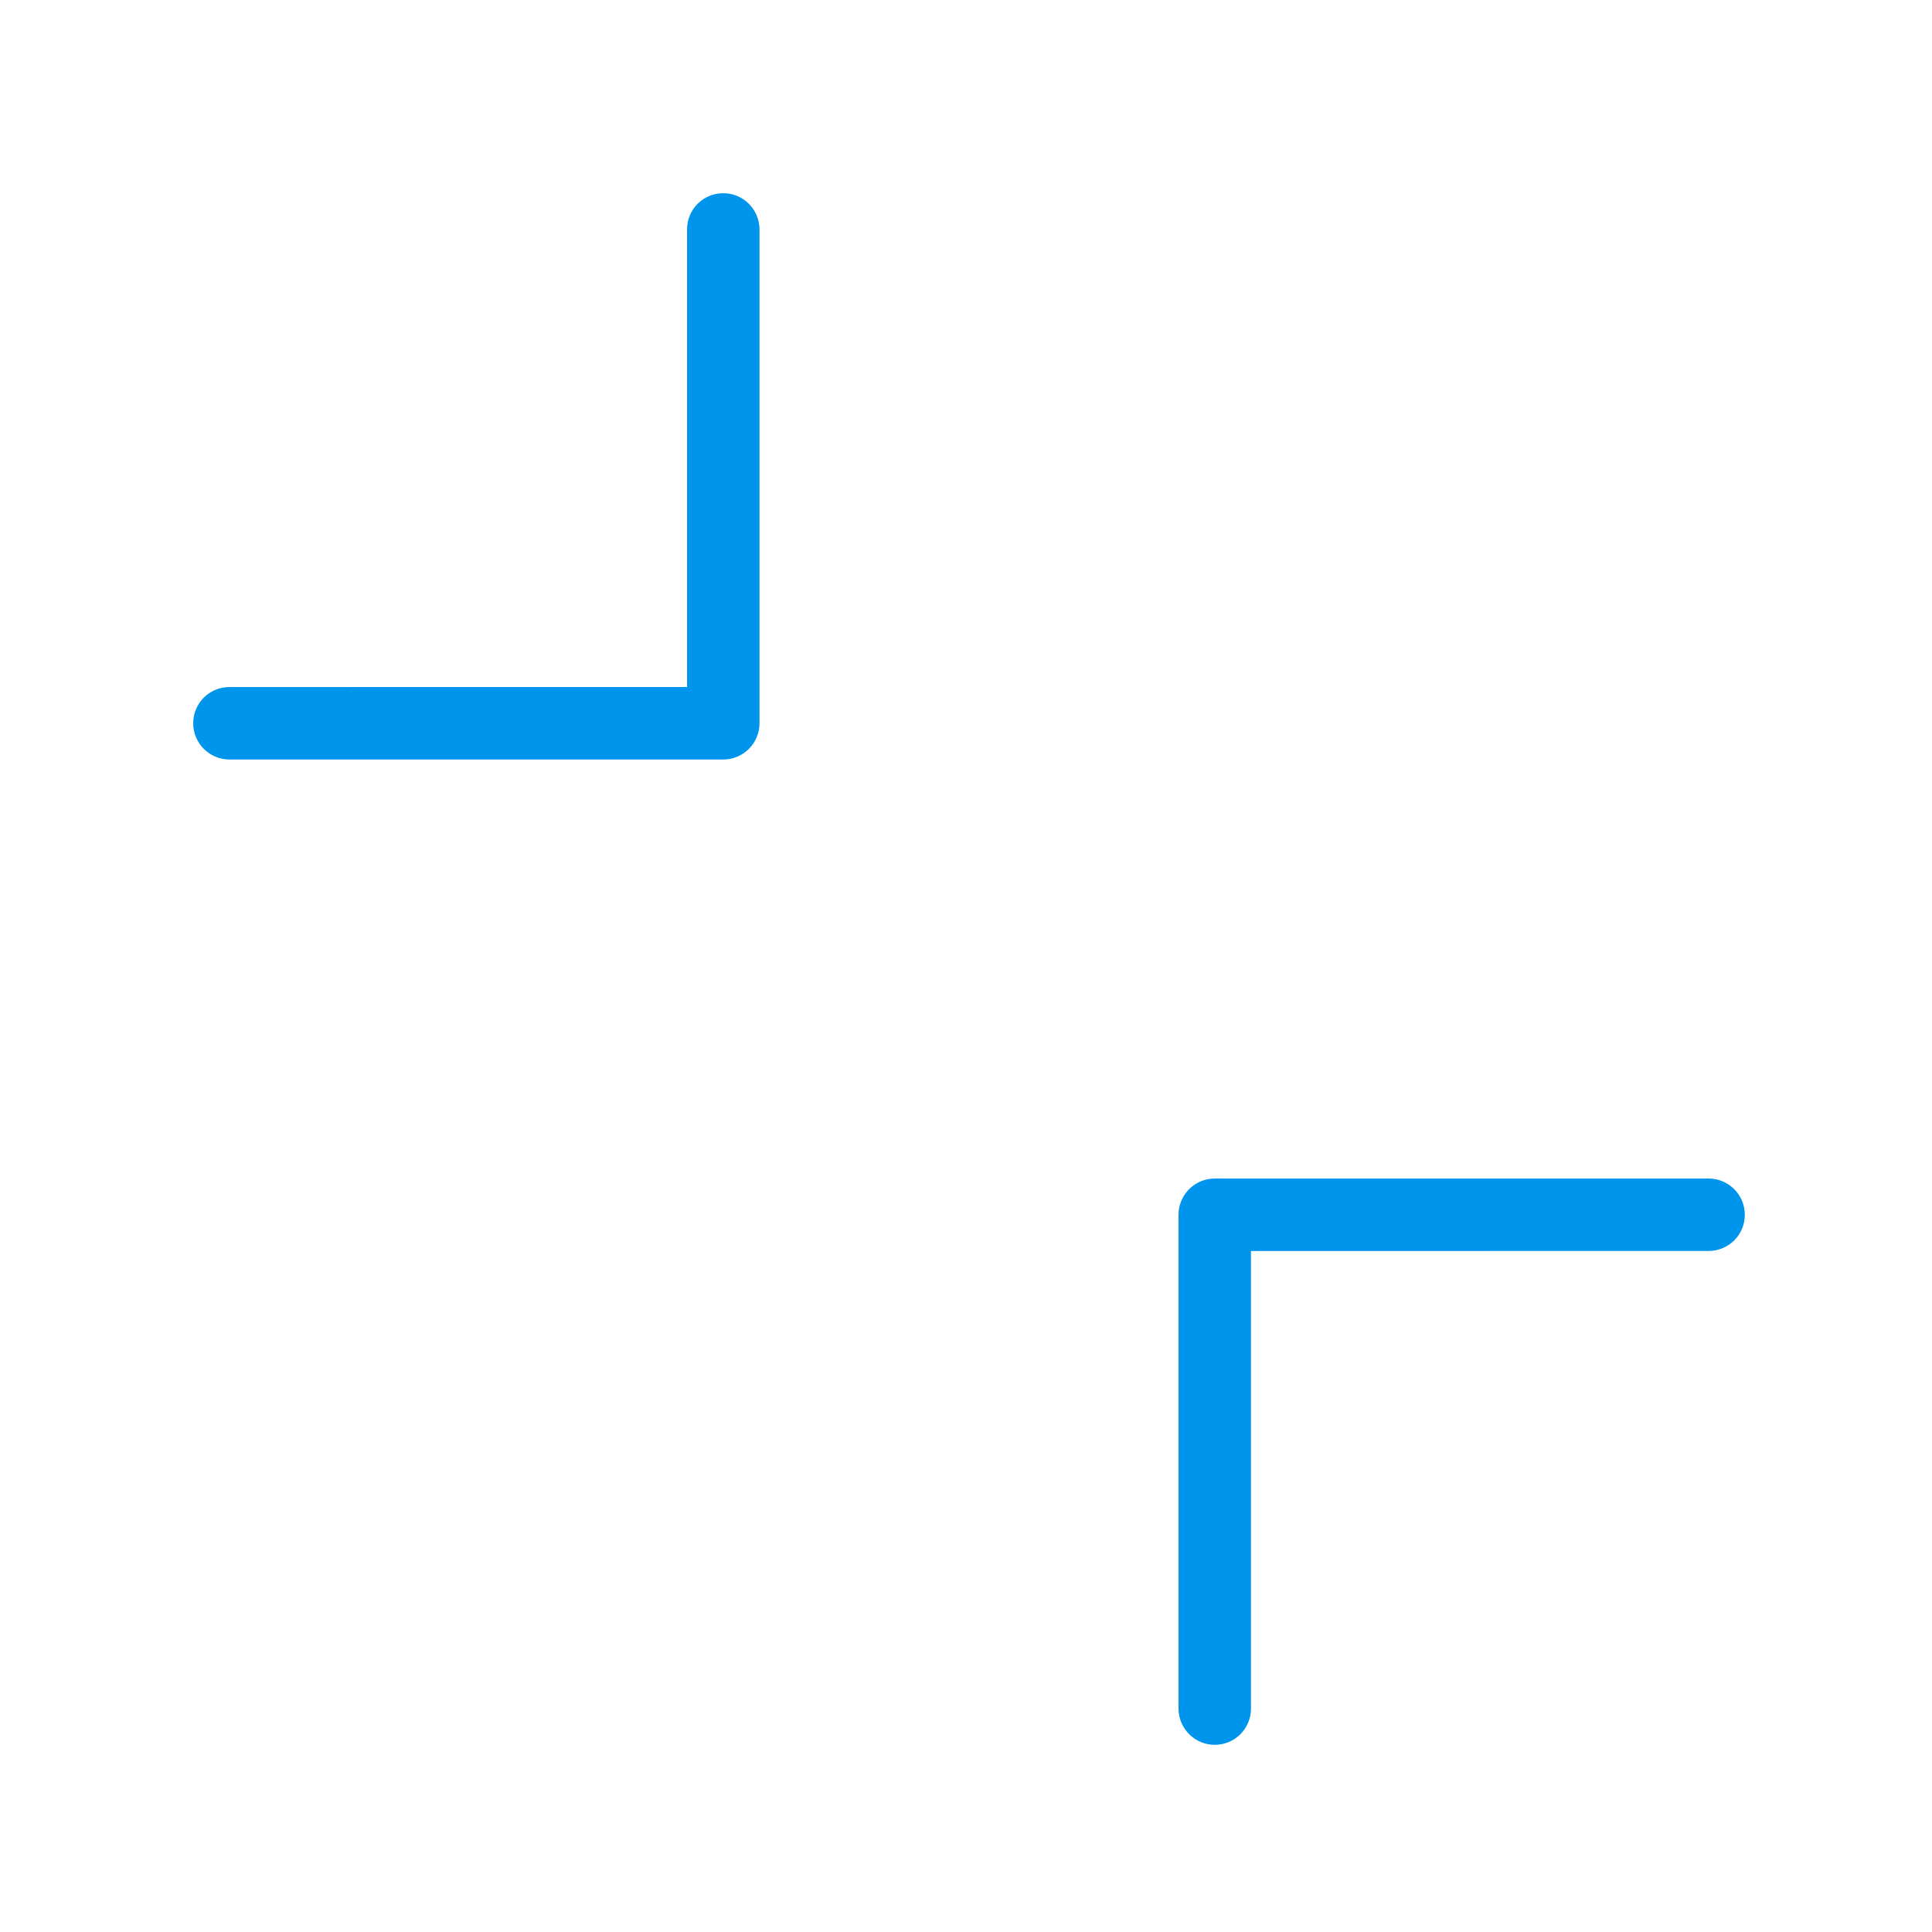 <?xml version="1.0" encoding="UTF-8"?>
<svg width="1200pt" height="1200pt" version="1.1" viewBox="0 0 1200 1200" xmlns="http://www.w3.org/2000/svg">
 <path d="m449.24 471.74h-306.74c-12.441-0.035-22.496-10.09-22.496-22.5-0.031-12.441 10.055-22.527 22.496-22.496l284.25-0.031v-284.21c-0.031-12.441 10.055-22.527 22.496-22.496 6.207-0.031 11.805 2.516 15.879 6.586 4.074 4.074 6.617 9.676 6.617 15.91v306.74c0 5.984-2.383 11.68-6.586 15.879-4.231 4.234-9.926 6.621-15.91 6.621zm305.26 260.26h306.74c12.441 0.031 22.496 10.086 22.496 22.496 0.035 12.441-10.055 22.527-22.496 22.496l-284.25 0.031v284.21c0.031 12.441-10.055 22.531-22.496 22.496-6.203 0.035-11.805-2.512-15.879-6.586-4.07-4.07-6.617-9.672-6.617-15.91v-306.74c0-5.981 2.387-11.676 6.586-15.879 4.234-4.231 9.93-6.617 15.91-6.617z" fill="#0095ec" fill-rule="evenodd"/>
</svg>
